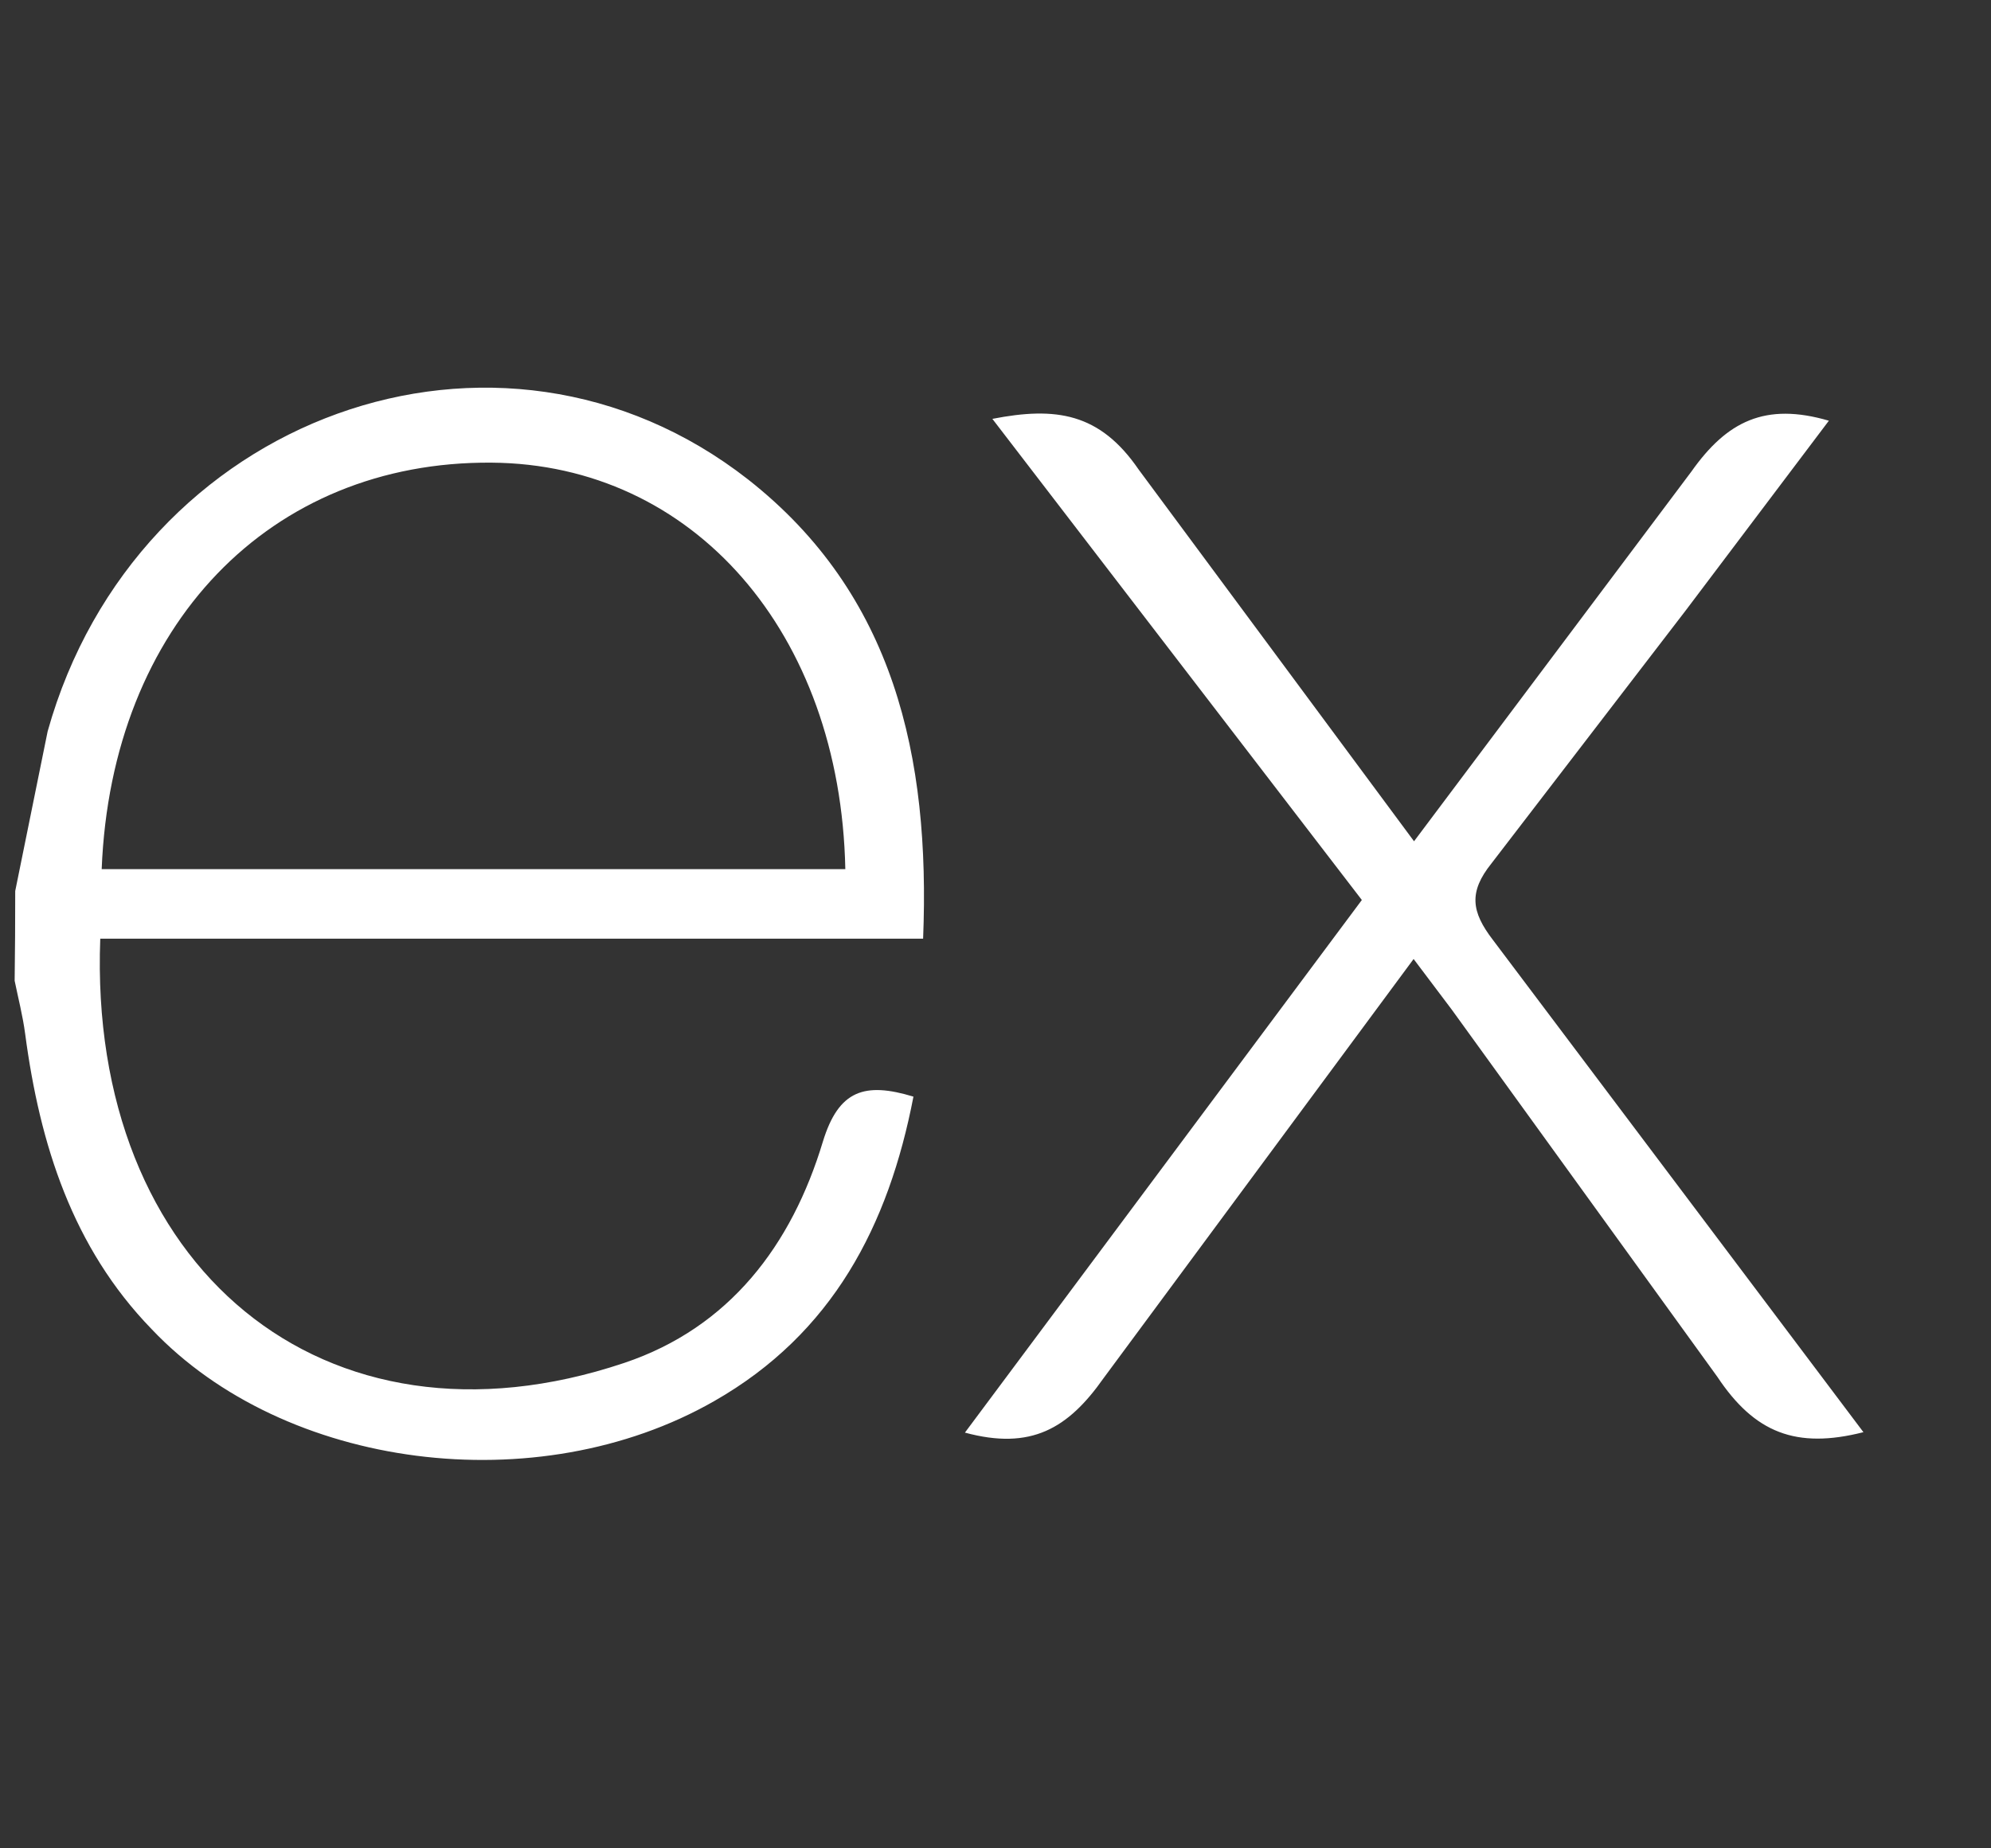 <svg width="14" height="13" viewBox="0 0 14 13" fill="none" xmlns="http://www.w3.org/2000/svg">
<rect x="0" y="0" width="14" height="13" fill="#333333" stroke="none"/>
<g clip-path="url(#clip0_2_234)">
<path d="M13.103 10.073C12.63 10.193 12.338 10.078 12.076 9.684L10.209 7.102L9.94 6.745L7.76 9.693C7.511 10.047 7.25 10.202 6.785 10.076L9.576 6.33L6.978 2.946C7.424 2.859 7.733 2.903 8.007 3.303L9.943 5.917L11.893 3.317C12.143 2.963 12.412 2.828 12.86 2.959L11.853 4.294L10.488 6.072C10.325 6.275 10.347 6.414 10.497 6.61L13.103 10.073ZM0.107 6.267L0.335 5.144C0.957 2.922 3.504 1.999 5.26 3.372C6.287 4.179 6.542 5.322 6.491 6.602H0.705C0.618 8.905 2.276 10.295 4.389 9.586C5.131 9.337 5.567 8.756 5.786 8.03C5.897 7.666 6.081 7.609 6.423 7.713C6.248 8.621 5.854 9.38 5.021 9.855C3.777 10.566 2.001 10.336 1.066 9.348C0.51 8.775 0.28 8.049 0.177 7.272C0.16 7.143 0.128 7.021 0.103 6.898C0.106 6.688 0.107 6.478 0.107 6.268V6.267ZM0.715 6.113H5.944C5.91 4.447 4.873 3.264 3.456 3.254C1.9 3.242 0.783 4.397 0.715 6.113Z" fill="white"/>
</g>
<defs>
<clipPath id="clip0_2_234">
<rect width="13" height="13" fill="white" transform="translate(0.103)"/>
</clipPath>
</defs>
</svg>
